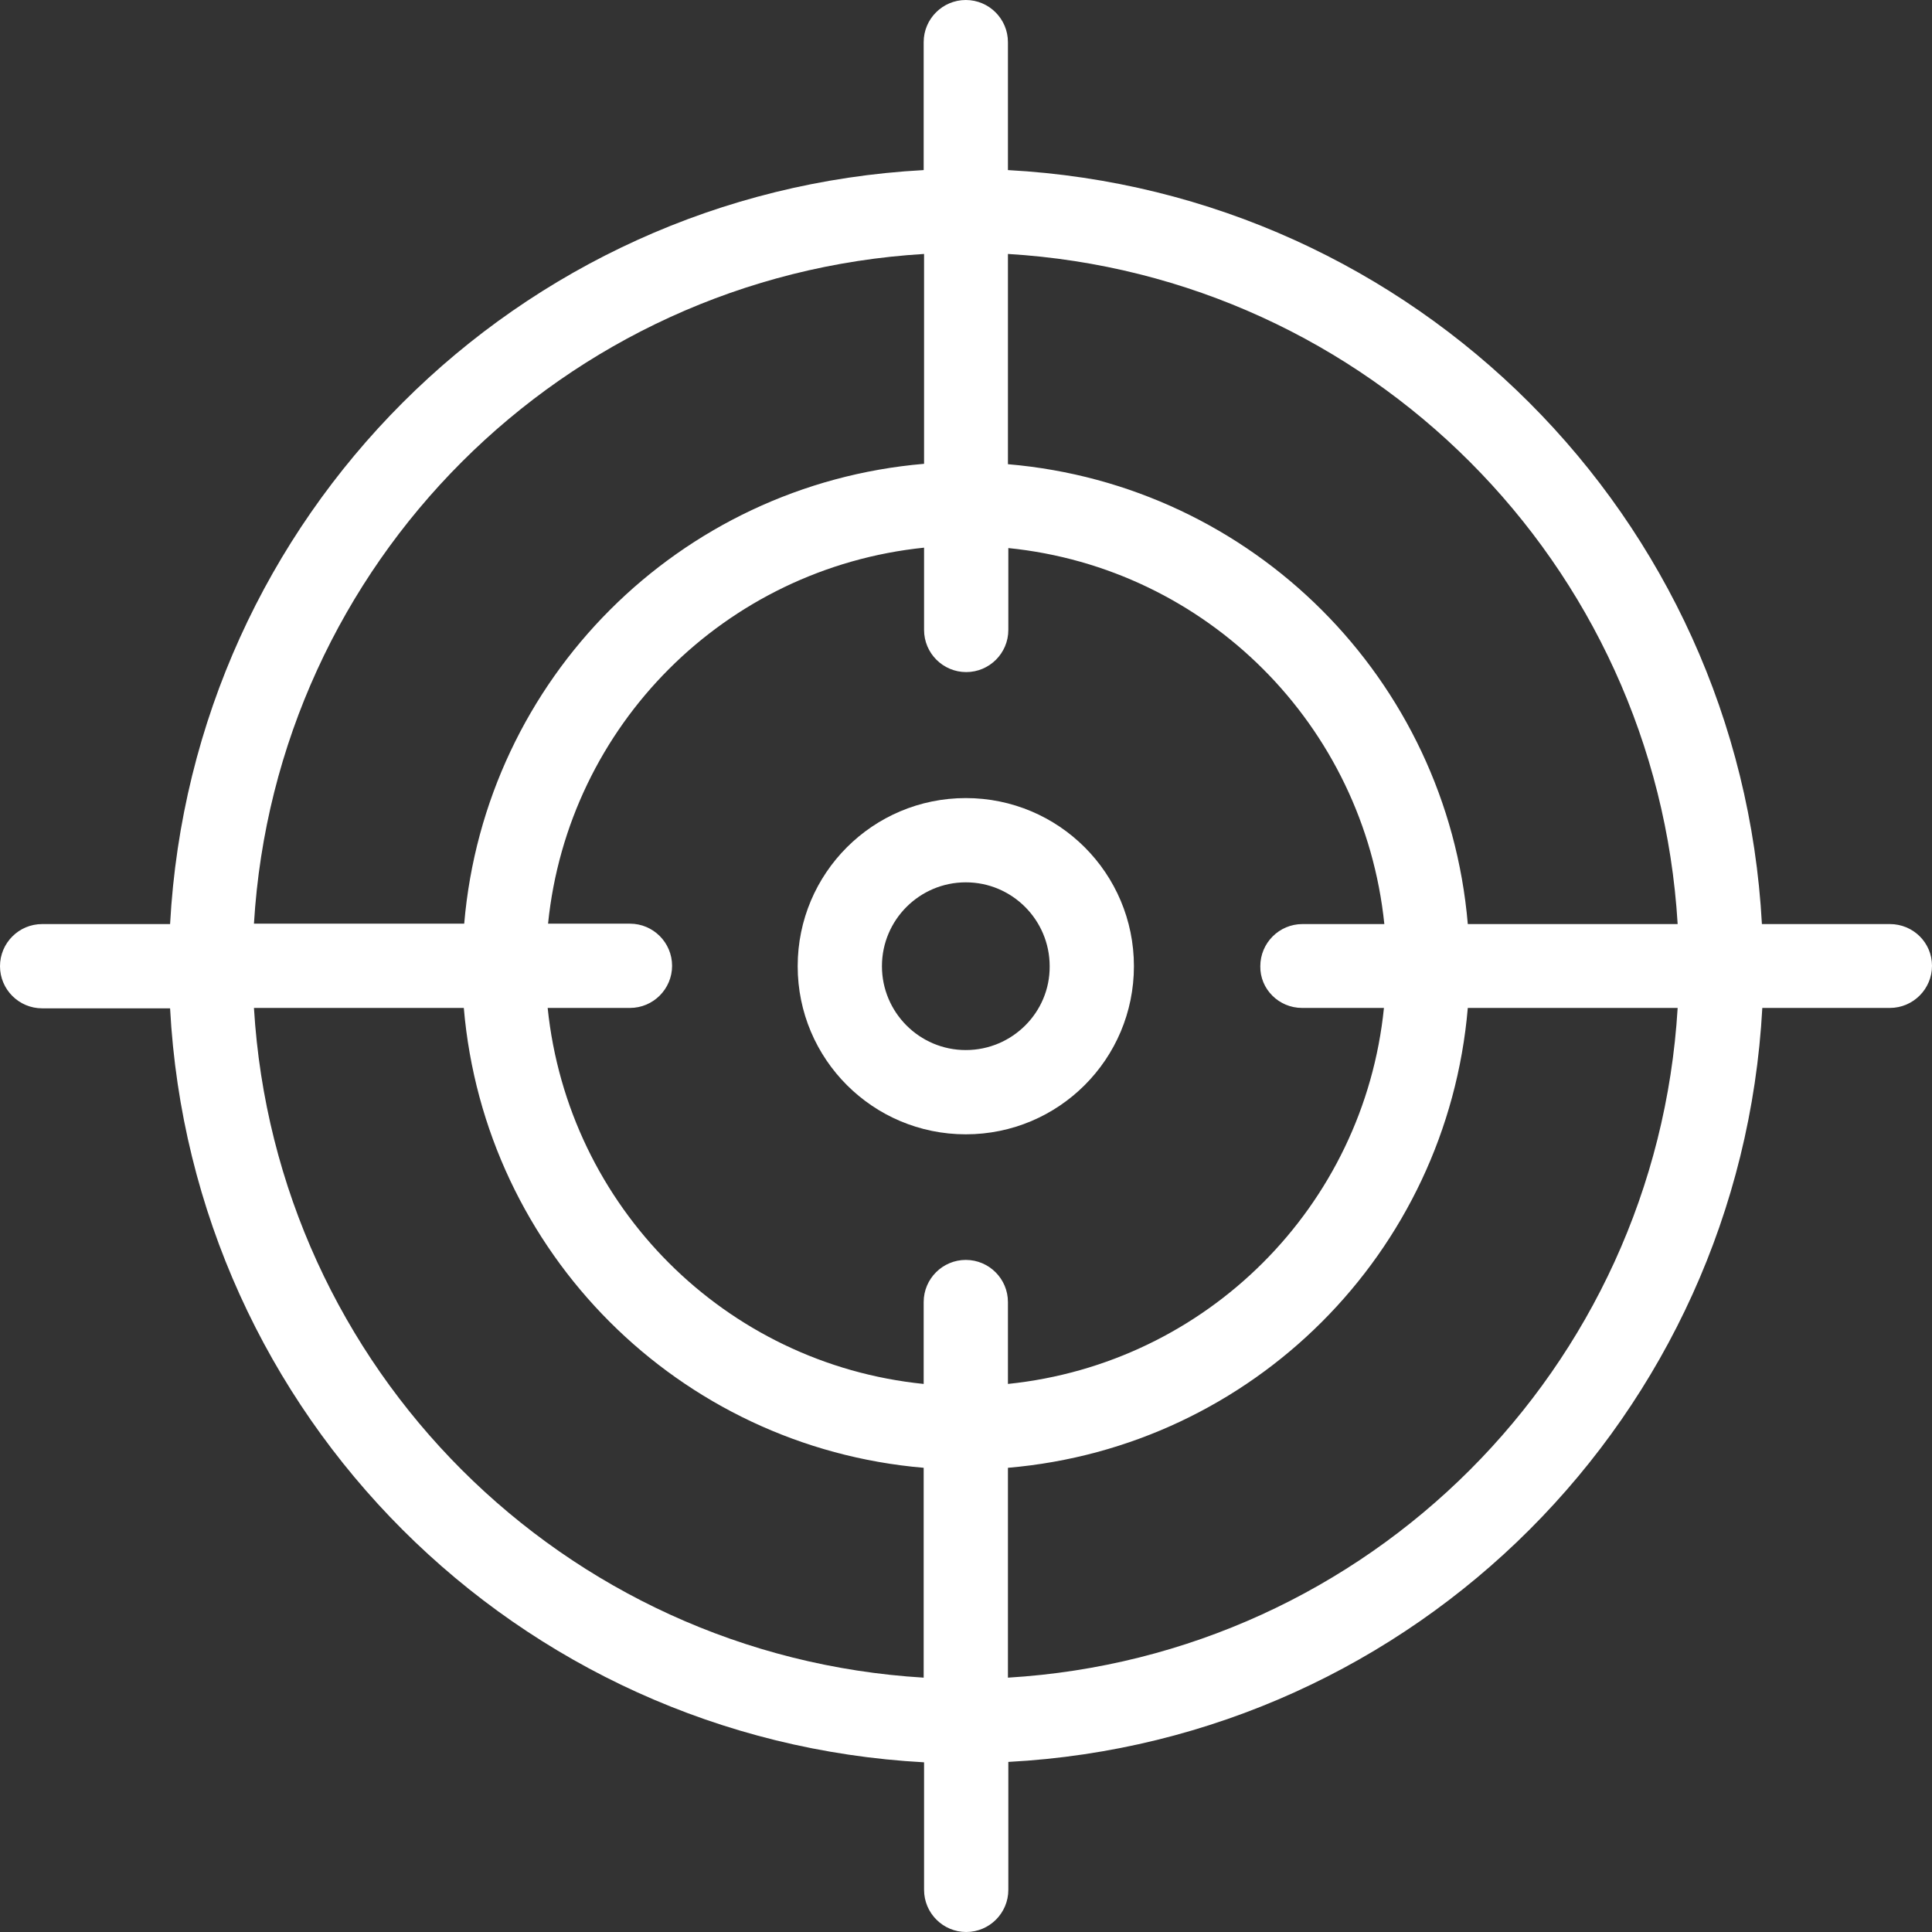 <?xml version="1.0" encoding="utf-8"?>
<!-- Generator: Adobe Illustrator 25.3.1, SVG Export Plug-In . SVG Version: 6.00 Build 0)  -->
<svg version="1.1" id="Ebene_1" xmlns="http://www.w3.org/2000/svg" xmlns:xlink="http://www.w3.org/1999/xlink" x="0px" y="0px"
	 viewBox="0 0 490.7 490.7" style="enable-background:new 0 0 490.7 490.7;" xml:space="preserve">
<rect x="0" y="0" width="490.7" height="490.7" fill="#333333" stroke="none"/>
<style type="text/css">
	.st0{fill:#FFFFFF;}
</style>
<g id="Hunting">
	<path class="st0" d="M245.3,202.7c-23.6,0-42.7,19.1-42.7,42.7s19.1,42.7,42.7,42.7s42.7-19.1,42.7-42.7S268.9,202.7,245.3,202.7z
		 M245.3,266.7c-11.8,0-21.3-9.6-21.3-21.3c0-11.8,9.6-21.3,21.3-21.3c11.8,0,21.3,9.6,21.3,21.3
		C266.7,257.1,257.1,266.7,245.3,266.7z"/>
	<path class="st0" d="M480,234.7h-32.5C441.9,131.3,359.4,48.8,256,43.2V10.7C256,4.8,251.2,0,245.3,0c-5.9,0-10.7,4.8-10.7,10.7
		v32.5C131.3,48.8,48.8,131.3,43.2,234.7H10.7c-5.9,0-10.7,4.8-10.7,10.7c0,5.9,4.8,10.7,10.7,10.7h32.5
		c5.5,103.4,88.1,185.9,191.5,191.5V480c0,5.9,4.8,10.7,10.7,10.7c5.9,0,10.7-4.8,10.7-10.7v-32.5c103.4-5.5,185.9-88.1,191.5-191.5
		H480c5.9,0,10.7-4.8,10.7-10.7C490.7,239.4,485.9,234.7,480,234.7z M426.1,234.7h-53.3c-5.3-62.2-54.6-111.5-116.8-116.8V64.5
		C347.6,70,420.6,143.1,426.1,234.7z M330.7,256h20.8c-5.1,50.4-45,90.3-95.5,95.5v-20.8c0-5.9-4.8-10.7-10.7-10.7
		c-5.9,0-10.7,4.8-10.7,10.7v20.8c-50.4-5.1-90.3-45-95.5-95.5H160c5.9,0,10.7-4.8,10.7-10.7c0-5.9-4.8-10.7-10.7-10.7h-20.8
		c5.1-50.4,45-90.3,95.5-95.5V160c0,5.9,4.8,10.7,10.7,10.7c5.9,0,10.7-4.8,10.7-10.7v-20.8c50.4,5.1,90.3,45,95.5,95.5h-20.8
		c-5.9,0-10.7,4.8-10.7,10.7C320,251.2,324.8,256,330.7,256z M234.7,64.5v53.3c-62.2,5.3-111.5,54.6-116.8,116.8H64.5
		C70,143.1,143.1,70,234.7,64.5z M64.5,256h53.3c5.3,62.2,54.6,111.5,116.8,116.8v53.3C143.1,420.6,70,347.6,64.5,256z M256,426.1
		v-53.3c62.2-5.3,111.5-54.6,116.8-116.8h53.3C420.6,347.6,347.6,420.6,256,426.1z"/>
</g>
</svg>
